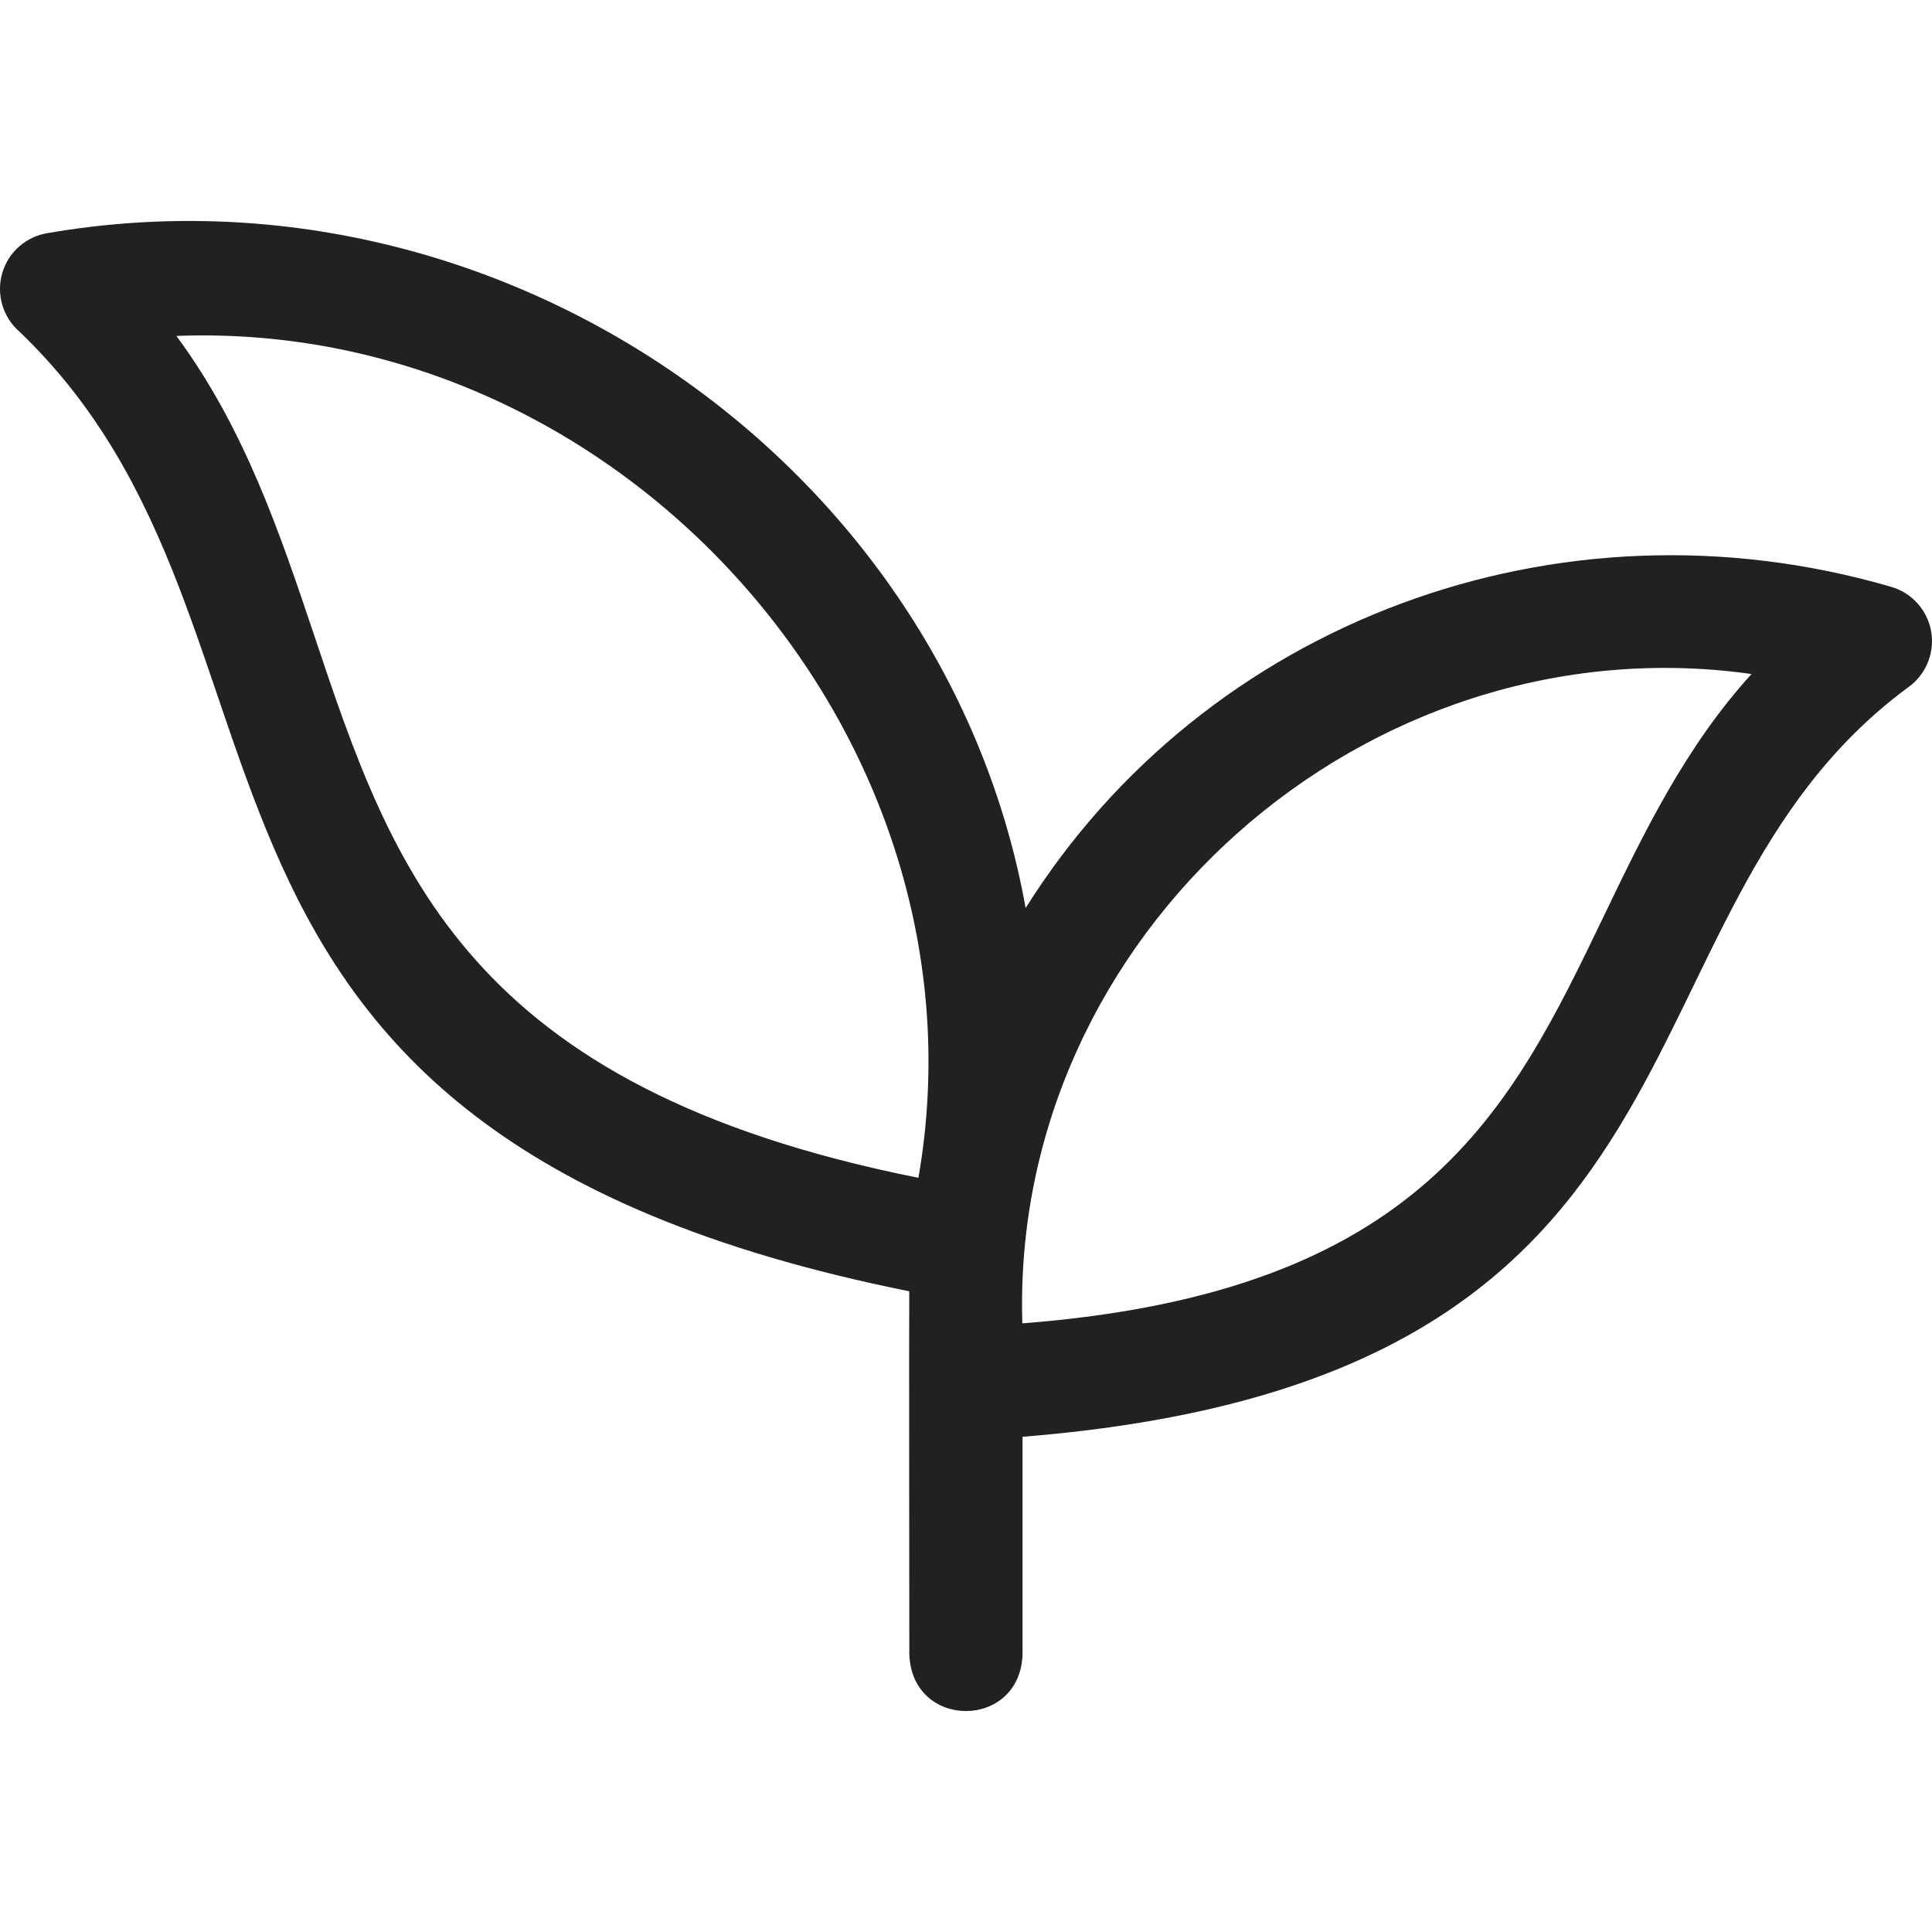 <?xml version="1.0" encoding="UTF-8"?> <svg xmlns="http://www.w3.org/2000/svg" width="30" height="30" viewBox="0 0 30 30" fill="none"> <g clip-path="url(#clip0_119_5)"> <path d="M29.989 9.817C29.934 9.478 29.688 9.202 29.357 9.11C24.19 7.606 18.713 9.658 15.926 14.1C14.69 7.223 7.794 2.407 0.75 3.618C0.411 3.668 0.131 3.911 0.035 4.24C-0.061 4.57 0.043 4.925 0.302 5.15C5.214 9.846 1.619 17.544 14.119 20.051C14.114 20.255 14.12 25.695 14.12 25.695C14.167 26.861 15.832 26.86 15.878 25.695V22.31C27.072 21.415 24.81 14.253 29.61 10.687C29.895 10.495 30.043 10.156 29.989 9.817ZM4.885 9.884C4.35 8.29 3.803 6.656 2.739 5.216C9.705 4.952 15.449 11.484 14.261 18.289C7.23 16.886 6.09 13.481 4.885 9.884ZM24.9 14.233C23.458 17.231 22.092 20.07 15.875 20.549C15.686 14.522 21.212 9.624 27.198 10.466C26.167 11.599 25.526 12.932 24.9 14.233Z" fill="#22211F"></path> </g> <defs> <clipPath id="clip0_119_5"> <rect width="30" height="30" fill="white"></rect> </clipPath> </defs> </svg> 